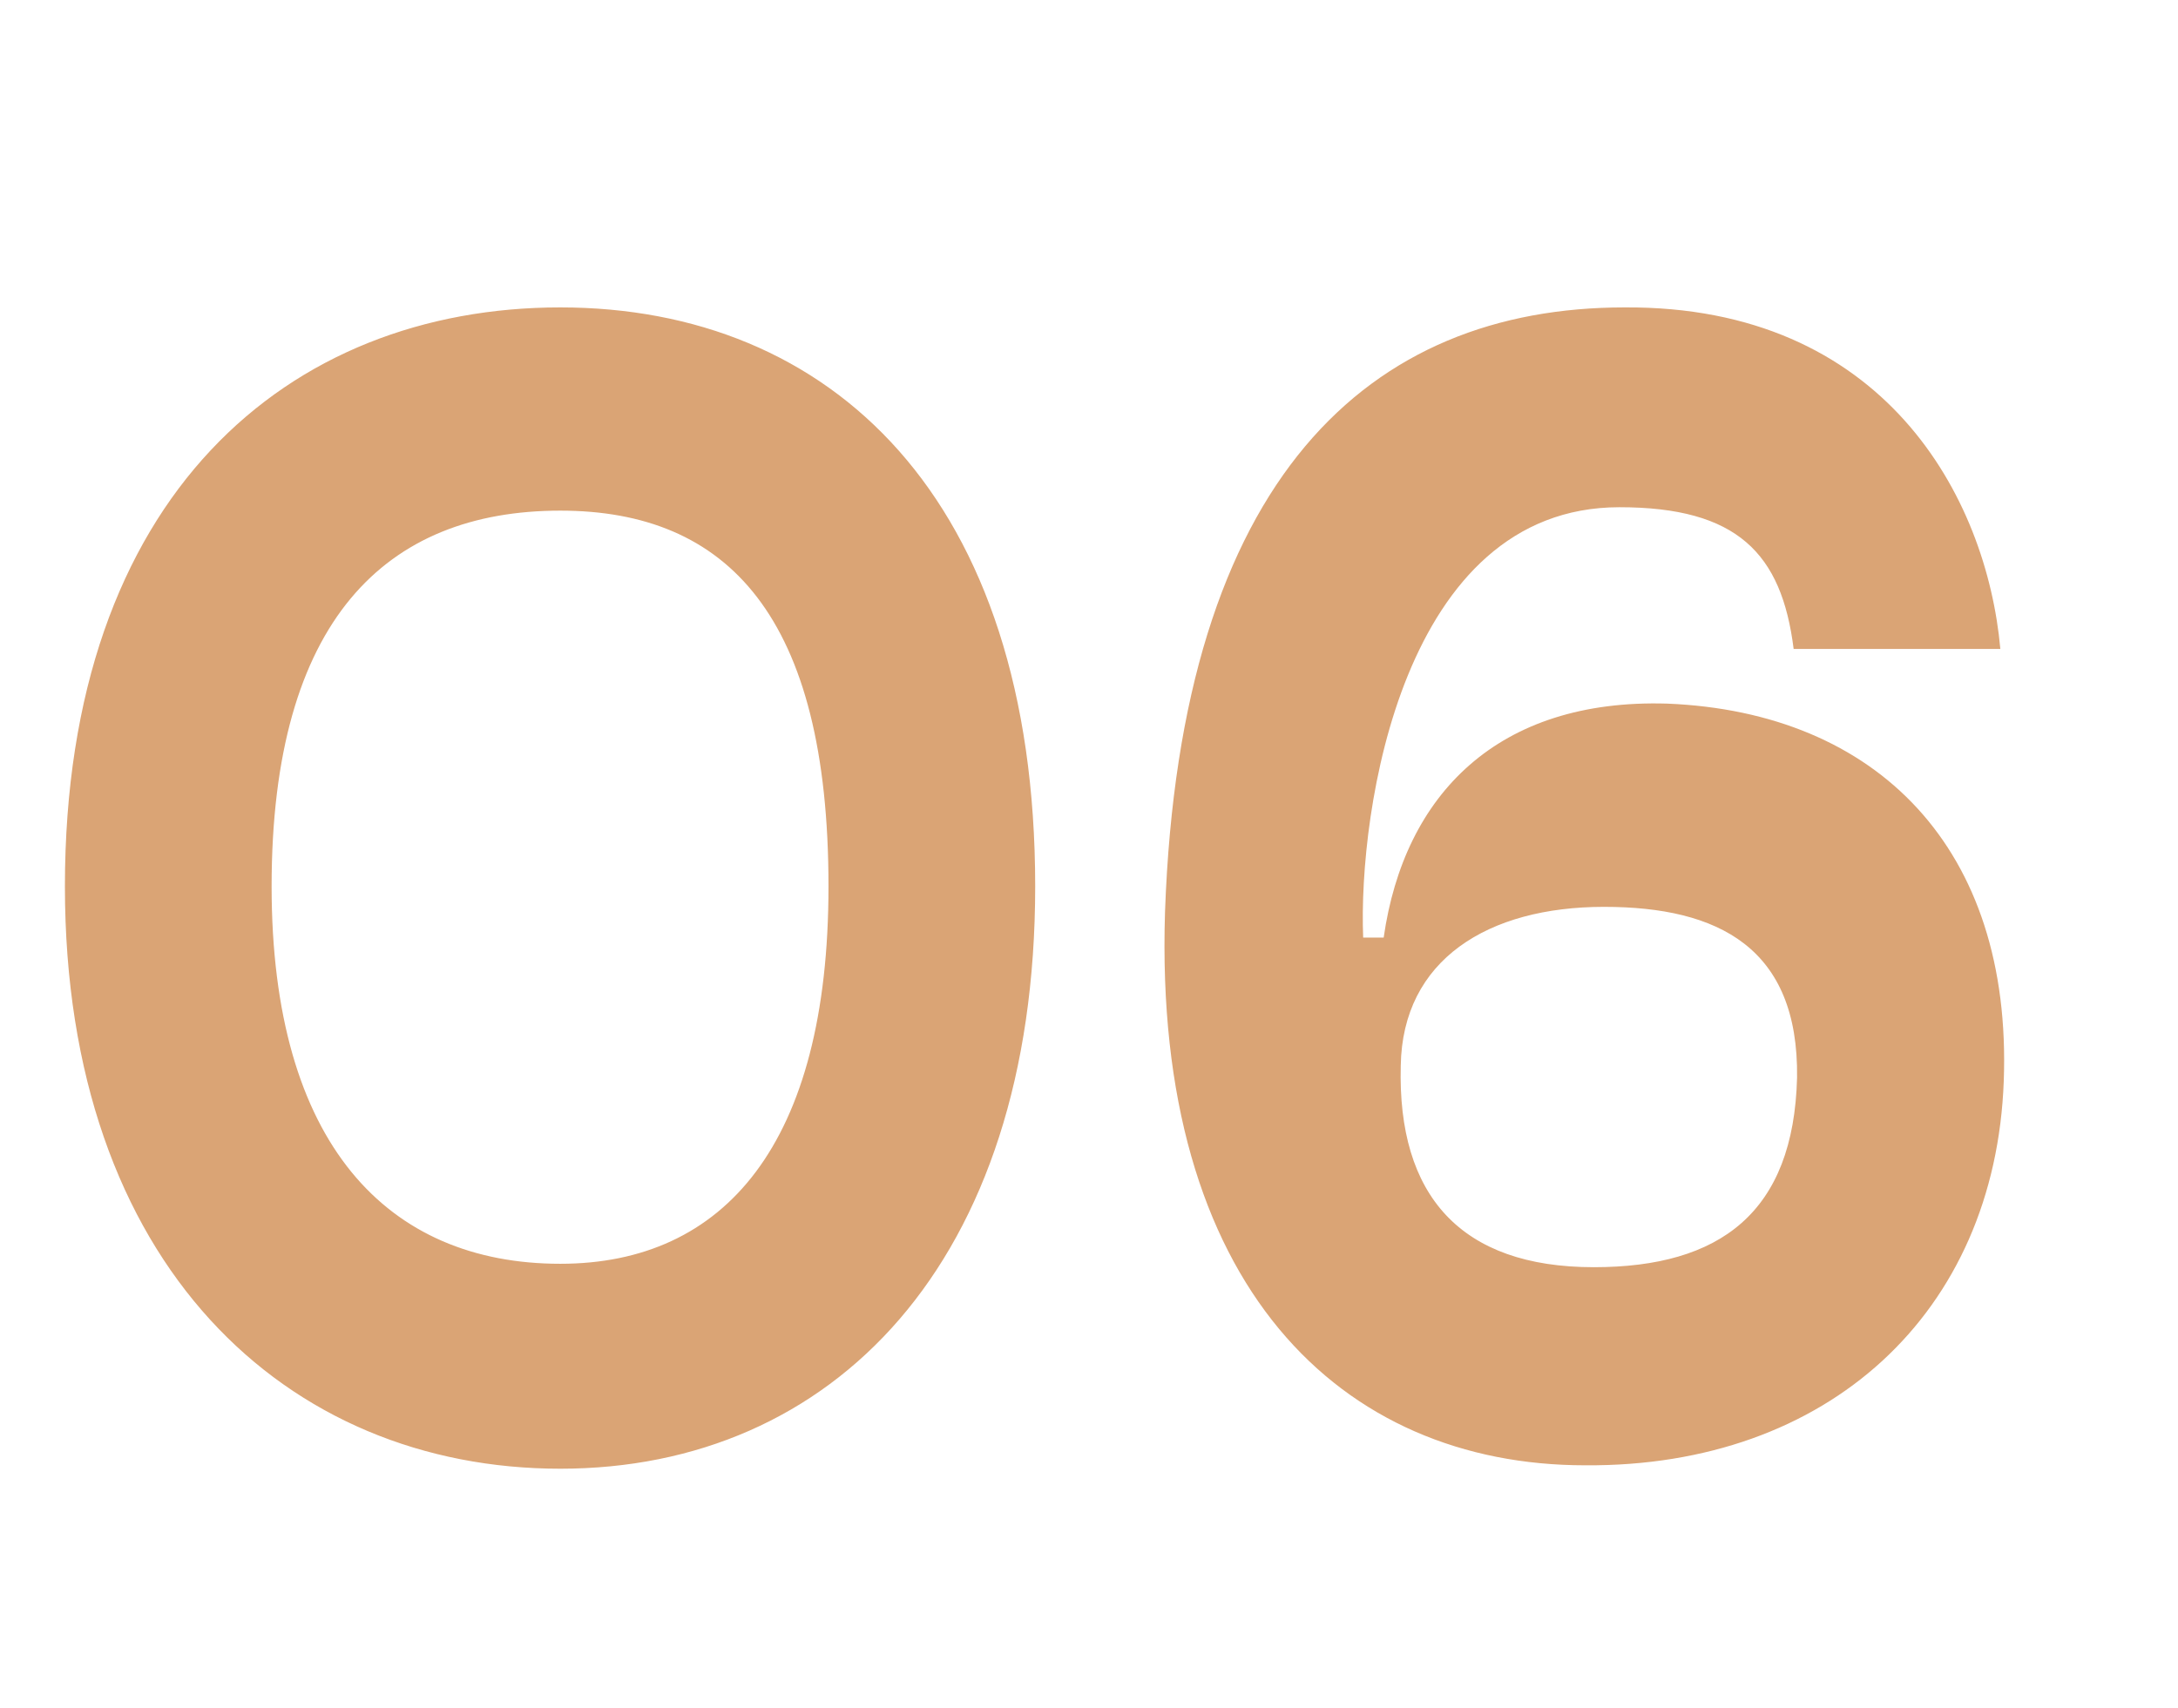 <?xml version="1.0" encoding="UTF-8"?> <svg xmlns="http://www.w3.org/2000/svg" xmlns:xlink="http://www.w3.org/1999/xlink" width="51" height="40" viewBox="0 0 51 40"><defs><clipPath id="clip-Icon-enjeux-etapes-06"><rect width="51" height="40"></rect></clipPath></defs><g id="Icon-enjeux-etapes-06" clip-path="url(#clip-Icon-enjeux-etapes-06)"><path id="Tracé_9810" data-name="Tracé 9810" d="M1.52-13.24C1.52-4.36,6.72.4,13.12.4c6.36,0,11.12-4.8,11.12-13.64,0-9.12-4.8-13.56-11.12-13.56C6.76-26.8,1.52-22.4,1.52-13.24Zm4.84,0c0-6.24,2.68-8.8,6.76-8.8,3.92,0,6.28,2.48,6.28,8.8,0,6.04-2.44,8.84-6.28,8.84C9.08-4.4,6.36-7.2,6.36-13.24ZM42-18.8h4.84c-.32-3.56-2.72-8.04-8.8-8-5.96,0-10.4,3.96-10.76,14.16C27-3.88,31.4.32,37.12.32c5.68.04,9.6-3.56,9.8-9s-2.96-8.64-7.88-8.84c-3.96-.12-6.16,2.12-6.64,5.48h-.48c-.12-2.96.92-10.08,6-10.08C40.68-22.12,41.72-21.04,42-18.8ZM32.8-9.04c.04-2.48,2.04-3.72,4.76-3.72,2.68,0,4.56.96,4.52,4C42-5.6,40.28-4.32,37.32-4.32,34.2-4.32,32.72-6,32.8-9.04Z" transform="translate(0 34)" fill="#daa475"></path></g></svg> 
